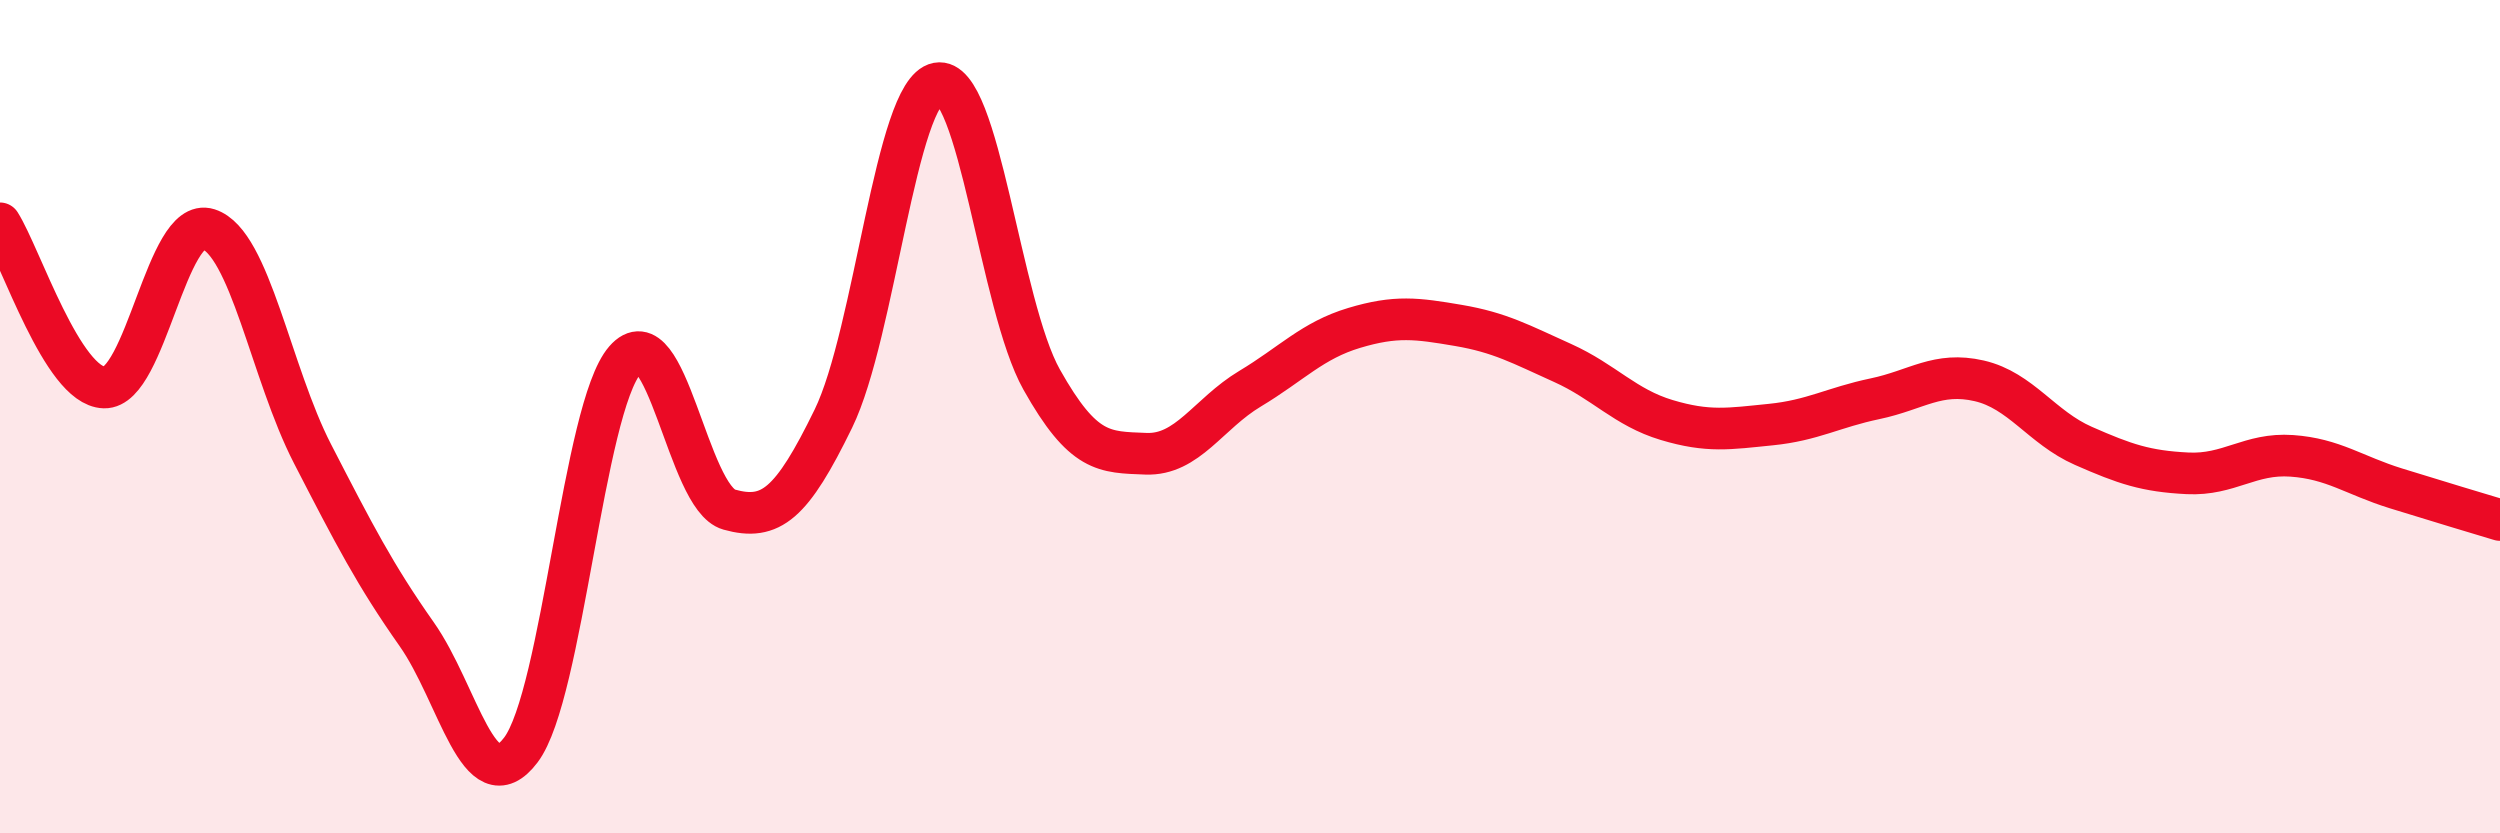 
    <svg width="60" height="20" viewBox="0 0 60 20" xmlns="http://www.w3.org/2000/svg">
      <path
        d="M 0,5.36 C 0.5,6.15 1.5,9.27 2.5,9.3 C 3.5,9.33 4,5.18 5,5.5 C 6,5.82 6.5,8.95 7.5,10.89 C 8.5,12.83 9,13.8 10,15.22 C 11,16.64 11.5,19.32 12.5,18 C 13.5,16.68 14,9.79 15,8.64 C 16,7.49 16.5,11.95 17.5,12.23 C 18.5,12.51 19,12.1 20,10.05 C 21,8 21.5,2.19 22.5,2 C 23.5,1.81 24,7.33 25,9.11 C 26,10.89 26.5,10.85 27.5,10.89 C 28.5,10.93 29,9.93 30,9.33 C 31,8.73 31.5,8.17 32.5,7.87 C 33.5,7.57 34,7.64 35,7.81 C 36,7.98 36.5,8.26 37.5,8.71 C 38.5,9.16 39,9.78 40,10.08 C 41,10.38 41.5,10.29 42.5,10.19 C 43.5,10.09 44,9.78 45,9.57 C 46,9.36 46.5,8.91 47.5,9.14 C 48.5,9.37 49,10.26 50,10.7 C 51,11.14 51.5,11.31 52.5,11.36 C 53.5,11.41 54,10.87 55,10.94 C 56,11.01 56.5,11.41 57.5,11.72 C 58.5,12.03 59.5,12.33 60,12.48L60 20L0 20Z"
        fill="#EB0A25"
        opacity="0.1"
        stroke-linecap="round"
        stroke-linejoin="round"
      />
      <path
        d="M 0,5.36 C 0.5,6.15 1.5,9.27 2.5,9.3 C 3.5,9.33 4,5.18 5,5.5 C 6,5.82 6.5,8.95 7.5,10.89 C 8.5,12.83 9,13.8 10,15.22 C 11,16.64 11.5,19.32 12.5,18 C 13.5,16.68 14,9.79 15,8.64 C 16,7.49 16.5,11.95 17.5,12.23 C 18.5,12.51 19,12.1 20,10.05 C 21,8 21.5,2.19 22.5,2 C 23.5,1.81 24,7.33 25,9.11 C 26,10.89 26.5,10.85 27.5,10.89 C 28.5,10.93 29,9.93 30,9.33 C 31,8.73 31.5,8.17 32.5,7.87 C 33.5,7.57 34,7.64 35,7.81 C 36,7.98 36.5,8.26 37.5,8.71 C 38.5,9.16 39,9.78 40,10.08 C 41,10.38 41.5,10.29 42.5,10.19 C 43.5,10.09 44,9.78 45,9.57 C 46,9.36 46.5,8.91 47.5,9.14 C 48.5,9.37 49,10.26 50,10.7 C 51,11.14 51.5,11.31 52.5,11.36 C 53.5,11.41 54,10.87 55,10.94 C 56,11.01 56.5,11.41 57.5,11.72 C 58.5,12.03 59.5,12.33 60,12.48"
        stroke="#EB0A25"
        stroke-width="1"
        fill="none"
        stroke-linecap="round"
        stroke-linejoin="round"
      />
    </svg>
  